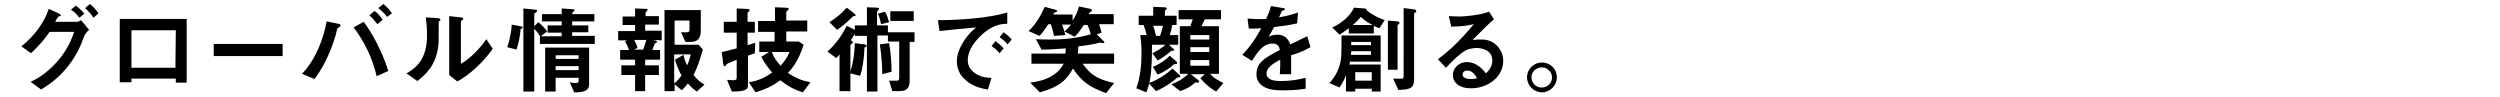<svg xmlns="http://www.w3.org/2000/svg" viewBox="0 0 620 24"><path d="M20.9 8.9c-.8 2.2-1.7 4.6-4.1 7.6-2.5 3.2-5.2 4.8-6.6 5.7l-2.6-1.9c1.5-.7 4.7-2.4 7.7-6.4 2-2.7 2.7-4.9 3.1-6h-6.1c-1.4 2-2.4 3.2-4.6 5.3l-2.4-1.7c3.4-2.7 5.8-6.2 6.8-9.3l2.4 1.1c.2.1.6.3.6.5 0 .1-.1.2-.6.3-.3.3-.6.9-.8 1.3h5.4c.2 0 .6-.1 1-.4l2 2.4c-.7.6-1 1.1-1.2 1.5zm-1.2-4.5c-.6-.8-1.2-1.4-2.1-2l1.2-1c.8.6 1.5 1.2 2.1 2l-1.2 1zm3.5 0c-.4-.6-1.2-1.6-2.1-2.4l1.2-1c.8.6 1.6 1.5 2.1 2.3l-1.2 1.1zM43.6 20.5v-1h-11v.9h-2.9V4.7h16.6v15.8h-2.7zm0-13h-11v9.3h10.9l.1-9.3zM53 13.9v-3h17.1v3H53zM84.2 6.7c-.3.2-.4.2-.5.3-.1.1-.4 1.6-.5 1.9-1.7 5.6-3.8 8.8-5.2 10.7l-3.1-1.3c3.4-3.5 5.4-8.9 6.1-13l2.9.6c.2 0 .6.2.6.4-.1.2-.2.3-.3.4zm9.2 12.2c-1-4.6-3.3-9-5.7-12.1l2.5-1.4c2 2.7 4.5 7.1 6.1 12.2l-2.9 1.3zM93.6 6c-.6-.8-1.2-1.5-2-2.2l1.3-1.1c.8.6 1.4 1.3 2 2.2L93.6 6zM96 4.2c-.6-.9-1.7-1.8-2.2-2.2l1.3-1c.7.6 1.5 1.4 2.1 2.3l-1.2.9zM109 5.2c-.2.1-.2.2-.2.3 0 4.5 0 4.8-.1 5.9-.6 5-3.4 7.3-5.2 8.7l-2.7-1.9c2.3-1.3 5.1-3.4 5.1-9.4 0-2.2-.2-3.8-.3-4.5l2.9.2c.4 0 .7.1.7.4.1.1.1.1-.2.3zm4.4 15l-2-1.6V4l2.8.3c.2 0 .7.1.7.3 0 .1 0 .2-.3.4l-.3.3v10.5c2.1-1.1 4.8-3.8 6.3-6.1l1.6 2.4c-2.3 3.3-5.9 6.6-8.8 8.1zM129.1 7.2c-.1 1.8-.5 3.5-1 5.1l-2.3-.6c.9-2.7 1.1-4.9 1.1-5.6l2.2.4c.5.1.5.2.5.3.1.2-.2.3-.5.4zm4.8 3.7V9c-.3-.6-.6-1-1.4-1.9v15.6h-2.7V2.1l3 .3c.2 0 .4.1.4.3 0 .2-.2.3-.3.4-.2.1-.4.2-.4.5v2.9l1-1c.7.6 1.6 1.4 2.2 2.3L134.1 9h5.2v-.9h-3.5V6.3h3.5v-1h-4.9V3.5h4.9V2.1l2.9.2c.1 0 .3.1.3.2s-.1.2-.2.3c-.3.2-.4.3-.4.7h5.5v1.8h-5.5v1h4V8h-4v.9h5.6v2h-13.6zm8.5 12l-1.1-2.5c.9.2 1.3.2 1.5.2.5 0 .7-.2.7-.6v-.7h-5.7v3.4h-2.6V11.8h10.9v9.1c0 1.8-1.7 2-3.7 2zm1.1-9.2h-5.7v.9h5.7v-.9zm0 2.7h-5.7v1h5.7v-1zM161.9 9.9l.8.2c.1 0 .2.1.2.3s-.1.2-.5.4c-.3.8-.5 1.2-.6 1.6h1.9v2.4H160v1.4h3.4v2.4H160v4h-2.5v-4h-3.4v-2.4h3.4v-1.4h-3.7v-2.4h2.2c-.4-1.1-.6-1.4-1-2.2l.6-.2h-2.3V7.7h4.2V6.2h-3.1V4.1h3.1v-2l2.8.1c.2 0 .3.1.3.2s-.1.2-.1.3c-.2.2-.4.3-.4.4V4h3.3v2.1H160v1.5h4.1V10l-2.2-.1zm-4.6 0c.5 1 .7 1.5.8 2l-.9.4h2.3c.2-.4.3-.9.8-2.4h-3zm15.5 12.8c-1-.7-1.5-1.2-2.2-2-.5.6-.8 1-1.5 1.7l-1.8-1.5v1.7h-2.5V2.5h9v5.1c0 2.1-.9 2.8-2.7 2.8H170L168.9 8h1.5c.4 0 .6-.2.6-.6V5.1h-3.7v6h6l1 1.2c-.9 3.2-1.5 4.7-2.3 6.3.9 1.1 1.5 1.7 2.7 2.4l-1.9 1.7zm-5.6-9.3v7.3c.7-.6 1.2-1.1 1.8-2-.8-1.5-1.2-2.6-1.6-3.9l2.1-1.2c.2.9.4 1.6.9 2.6.5-1 .7-1.8.9-2.7h-4.1v-.1zM187.2 13.2c-.8.3-1.1.4-1.7.6v7.5c0 1.3-2 1.4-4 1.4l-1.2-2.9c.3 0 1 .1 1.5.1.8 0 .9-.3.9-.6v-4.5c-1 .5-1.5.6-2.1.9-.2.1-.3.1-.5.4-.2.3-.2.3-.4.3s-.3 0-.4-1l-.3-2.5c1.1-.2 2-.5 3.7-.9V8.1h-3.2V5.4h3.2V2.1l2.4.1c.8 0 .8.2.8.3 0 .2-.1.3-.2.4-.2.1-.3.2-.3.4v2.1h1.8v2.7h-1.8v3.1c.8-.2.9-.3 1.9-.6l-.1 2.6zm11.9 9.7c-1.9-.6-3.4-1.3-5.6-3-2 1.5-3.6 2.2-6.1 3l-1.7-2.5c2.7-.4 4.3-1.4 5.8-2.4-.8-1-1.7-2-2.7-3.9l1.9-1.2h-2.4v-2.6h3.8V7.9H188V5.2h4.2V1.8l2.4.1c.4 0 1 0 1 .3 0 .2-.1.3-.3.4-.2.2-.3.3-.3.4v2.1h5.2v2.7H195v2.5h3.1l1.2.8c-1.3 4-2.7 5.7-3.9 7 2 1.3 3.5 1.9 5.6 2.3l-1.9 2.5zm-7.7-10c.6 1.5 1.2 2.3 2.2 3.4 1.3-1.5 1.8-2.4 2.2-3.4h-4.4zM225.6 10.4v9.4c0 2.1-.6 2.8-2.8 2.8h-1.5l-.8-2.6h2c.3 0 .5-.1.5-.7v-9h-2.8V8.8h-2.6v13.9H215V8.9h-3v-.5c-.2.3-.4.6-1 1.6.1.1.5.2.5.5 0 .1-.1.2-.2.3-.3.3-.4.3-.4.5v6.5c.7-2.4 1-4.2 1.1-7.1l2.4.3c.2 0 .5.2.5.4s-.3.3-.5.4c-.1 2.5-.5 5.6-1.1 7l-2.4-.6v4.4h-2.7v-9.1c-.4.4-.4.5-.8.9l-2.2-1.6c2-1.8 3.6-4 4.8-6.4l2 1V6.3h3V1.8l2.5.1c.2 0 .5.1.5.3 0 0 0 .2-.2.3-.2.2-.3.3-.3.5v3.3h2.7V8h6.6v2.4h-1.2zM211.9 4c-.3 0-.3 0-.5.2-1.4 1.4-2.5 2.3-3.8 3.2l-1.9-1.9c1.6-1 3.1-2.2 4.3-3.6l1.8 1.4c.3.2.4.4.4.5-.1.2-.2.2-.3.2zm6.6 2c-.3-1.6-.6-2.2-.8-2.6l1.8-.5c.5.9.7 1.6 1 2.6l-2 .5zm.3 12.4c0-1.6-.1-4-.6-7.4l2.3-.3c.4 2.4.6 4.5.6 7.1l-2.3.6zm2-13.2V2.8h5.8v2.4h-5.8zM242.9 9.2C241.1 11 240 13 240 15c0 1.7 1.1 2.6 1.7 3.1 1.6 1.1 3.2 1.2 4.2 1.2l-.9 2.9c-1.3-.2-4-.7-5.9-2.7-1.2-1.1-1.8-2.7-1.8-4.3s.6-3.2 1.6-4.8c1.1-1.8 2.3-2.9 3.2-3.6-3.2.3-6.7.6-9.1.9l-.4-2.7c5.2 0 12.6-.5 17.2-1.9v2.8c-1.2 0-3.8.1-6.9 3.3zm5 4c-.5-.6-1-1.1-2-1.8l1-1.2c.8.6 1.4 1.1 2 1.8l-1 1.2zm2-2.2c-.6-.7-1.2-1.2-2-1.8l1-1.2c1 .7 1.5 1.2 2 1.8l-1 1.2zM272.6 6.1c.1.3.4 1.2.6 2l-1.2.4 1.6 1.6c.1.1.3.3.3.4s-.2.2-.3.2c-.1 0-.6-.1-.8-.1h-.2c-1 .3-2.6.6-5.2.9 0 .7 0 1.1-.1 1.8h9v2.5h-7.8c2.1 3 4 3.9 7.8 4.8l-2 2.5c-4-1.5-5.9-2.7-8.2-6.1-1.6 2.8-3.2 4.5-8.2 5.9l-2.4-2.4c1.9-.3 3.6-.6 5.4-1.7 1.7-1 2.4-2.1 2.9-3h-8v-2.5h8.4c.1-.6.1-1 .1-1.3-1.8.1-3.5.3-6 .3l-1.4-2.6c1.2.1 2.2.1 3.8.1 5.3 0 8.3-.9 9.8-1.3-.3-1.2-.6-1.9-.8-2.3h-.9c-.9 1.3-1.5 2.2-2.3 2.9L264 7.8c.7-.6 1.1-1 1.6-1.7h-2.2c.2.7.6 1.6.8 2.6l-2.8.2c-.2-.9-.4-1.8-.8-2.9h-.6c-.5.7-1.3 2-2.2 2.9l-2.7-1.2c1.8-1.7 3-3.8 4-6l2.6.7c.4.1.5.2.5.3 0 .2-.1.2-.6.4-.2.1-.2.1-.4.5h4.8v1.5c.8-1.2 1.2-2.1 1.6-3.5l2.8.6c.1 0 .4.1.4.4 0 .1-.1.2-.4.4-.2.1-.2.1-.4.5h6.2V6h-3.6v.1zM290 11.2l1 .9c.1.1.2.2.2.3 0 .3-.4.2-.7.2-.3.2-1.8 1.6-3.4 2.4l-1.3-1.8c.6-.3 2.2-1.1 3.2-2.1h-3.3c0 8-.6 9.6-1.4 11.8l-2.5-1c1-2.8 1.3-5.8 1.3-8.7 0-2.1-.2-3.7-.3-4.5h1.6c-.2-.8-.6-2-.8-2.5h-1.2V3.9h3.6V1.7l2.7.1c.4 0 .7.1.7.3 0 .2-.5.4-.5.6v1.2h2.9v2.3h-1.1c-.2 1.2-.2 1.3-.6 2.5h2.1v2.4H290v.1zm2 8c-.9.9-3 2.4-5.3 3.4l-1.8-2c2.4-.8 4.7-2.5 5.9-3.6l1.6 1.5c.1.1.3.2.3.4.1.3-.3.3-.7.3zm-.8-3.3c-1.2 1.1-2.6 2-4.1 2.6l-1.2-1.9c1.7-.7 3.3-1.8 4.2-2.8l1.6 1.4c.1.1.2.2.2.4.1.3-.3.3-.7.3zM286 6.4c.3.8.5 1.8.7 2.5h1c.3-.9.5-1.5.7-2.5H286zm15.6 16.3c-1.1-.6-2.6-1.7-3.9-3.3l1.1-1h-3.5l1.8 1.4c.2.2.3.3.3.4 0 .2-.2.3-.4.3-.1 0-.4 0-.5-.1-1.1 1-1.9 1.5-3.8 2.2l-2.2-1.7c1.6-.6 3-1.4 4.2-2.6h-2.1V6.5h2.6c.4-1.2.5-1.4.6-1.7h-3.5V2.5h10.5v2.3h-4c-.3.5-.6 1.2-.8 1.7h4.3v11.8h-2.2c1 1.2 2.4 1.8 3.3 2.3l-1.8 2.1zm-1.7-14h-4.7v1.1h4.7V8.7zm0 3h-4.7v1.2h4.7v-1.2zm0 3.2h-4.7v1.4h4.7v-1.4zM320.2 13.7v4.7h-2.8c.1-1.4.1-2.5.1-3.6-.9.5-3.4 1.7-3.4 3.4 0 1.6 1.8 1.9 3.6 1.9 2.1 0 4.1-.3 6.1-.8V22c-2.3.4-4.9.4-5.7.4-1.3 0-4.1 0-5.6-1.6-.9-1-.9-2-.9-2.4 0-3 2.2-4.1 5.8-6-.1-.7-.4-1.6-1.8-1.6-2.4 0-3.8 2.2-5.1 4.3l-2.4-1.5c1.9-2 3.1-3.7 4.7-6.6-1.4.1-2.1.1-3.1.1l-.3-2.5c1.4.1 2.5.2 4.6.1.6-1.3.9-2.1 1.2-3.2l3 .5c.1 0 .5.1.5.2s-.1.2-.2.3c0 0-.5.2-.6.2 0 0-.6 1.4-.7 1.6 2.2-.4 3.3-.7 4.7-1.2l-.2 2.7c-2.2.5-4.1.7-5.7.9-.8 1.4-1 1.8-1.4 2.4.3-.1 1-.5 2.1-.5 1.7 0 2.7.8 3.3 2.4 2.8-1.3 3.1-1.5 4.2-2l.8 2.7c-1.8 1-3 1.5-4.8 2zM340.2 22.7V22h-4.1v.7h-2.3v-4.1c-.3.9-.7 1.8-1.6 3.1l-2.5-1.1c.6-.7 1.7-1.9 2.4-4 .6-1.9.6-2.7.6-7.8h9.7v6.5h-7.6c-.1.5-.1.6-.2.7h7.8v6.7h-2.2zM342.1 7c-.4-.1-.8-.3-1.4-.6v1.9h-6.2V7c-1.2.9-1.8 1.3-2.3 1.6l-1.8-1.8c2.2-.9 4.5-2.9 5.4-4.9l2.6.2s.5 0 .5.3v.1c1.2 1.1 2.9 1.9 4.5 2.5l-1.3 2zm-2.1 5.7h-4.9c0 .4 0 .5-.1.9h5v-.9zm0-2.3h-4.9v.8h4.9v-.8zm-2.5-6.2c-.8.9-1.2 1.3-2 2h4.9c-1.4-.7-2.2-1.3-2.9-2zm2.7 13.7h-4.1V20h4.1v-2.1zm6.8-12c-.4.3-.4.3-.4.4v11h-2.4V5.1l2.3.2c.2 0 .6.1.6.4 0-.1-.1 0-.1.2zm4-2.8c-.1 0-.3.2-.3.3v16.3c0 2.3-1.2 2.5-3.9 2.6l-1.3-2.8h2.1c.2 0 .5 0 .5-.6V2l2.4.3c.2 0 .7.1.7.4.1.2 0 .3-.2.4zM364.8 21.9c-3 0-4.5-1.5-4.5-3.3 0-1.4 1.2-3.2 3.5-3.2 2.5 0 4.1 2 4.7 2.8.5-.5 1.6-1.5 1.6-3.2 0-2.4-2.3-3.1-3.9-3.1-1 0-2.2.3-2.7.6-1.5.8-3.6 2.9-4.9 4.3l-2-2.1c2.5-1.9 5-4 8.9-8.7-1.4.3-2.8.6-5.6.6l-.6-2.6c.6 0 1.9.1 2.7.1.9 0 5-.3 7.3-1.2l1.2 1.9c-1.4 1.2-1.8 1.6-5.3 5.1.8-.1 2-.1 2.3-.1 3.3 0 5.3 2.7 5.3 5.3 0 3.9-3.7 6.8-8 6.8zm-.9-4.4c-1 0-1.2.7-1.2 1 0 .8 1.1 1.1 2 1.1.8 0 1.3-.1 1.6-.2-.3-.5-1-1.9-2.4-1.9zM386.1 19.2c0 2-1.7 3.7-3.7 3.7s-3.7-1.7-3.7-3.7c0-2.1 1.7-3.7 3.7-3.7s3.7 1.5 3.7 3.7zm-6.3 0c0 1.4 1.2 2.6 2.6 2.5 1.4 0 2.5-1.1 2.5-2.5s-1.2-2.5-2.5-2.5-2.6 1-2.6 2.5z"/></svg>